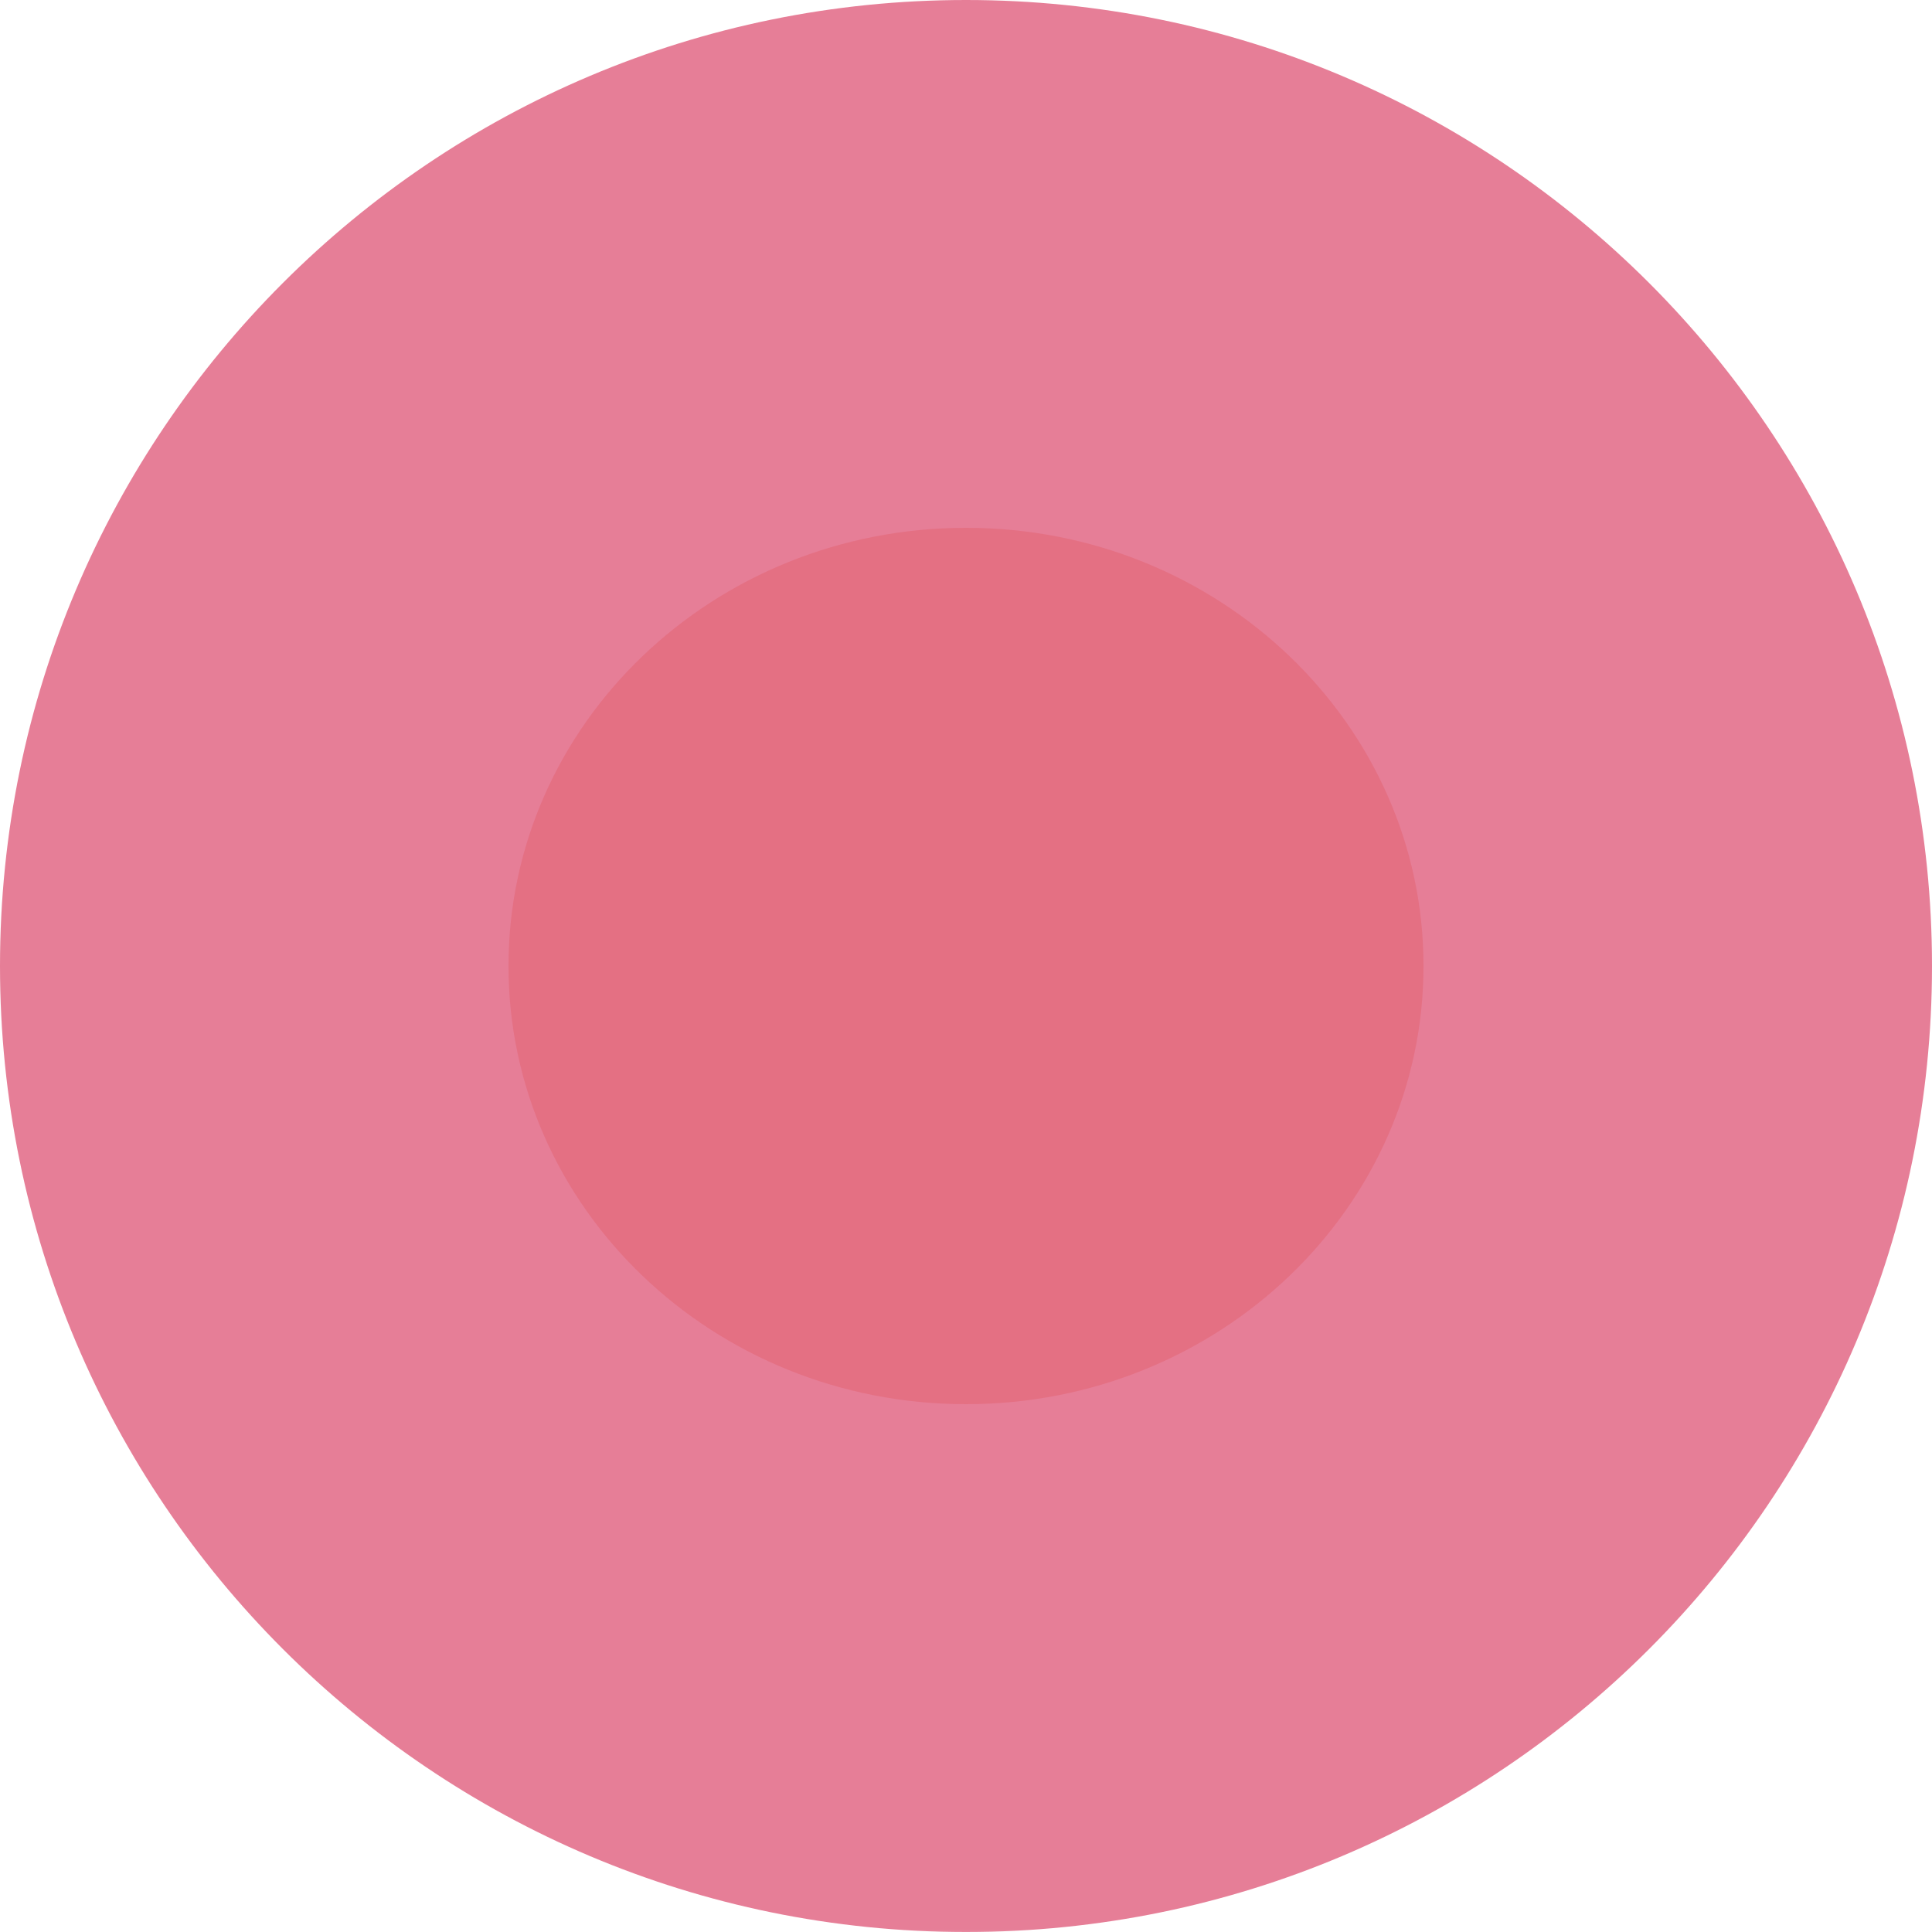 <?xml version="1.0" encoding="UTF-8"?> <svg xmlns="http://www.w3.org/2000/svg" xmlns:xlink="http://www.w3.org/1999/xlink" id="_Слой_1" viewBox="0 0 266.84 266.84"> <defs> <style>.cls-1{filter:url(#luminosity-noclip-2);}.cls-2{clip-path:url(#clippath);}.cls-3{fill:none;}.cls-3,.cls-4,.cls-5,.cls-6,.cls-7{stroke-width:0px;}.cls-8{mask:url(#mask);}.cls-9{filter:url(#luminosity-noclip);}.cls-4{fill:url(#radial-gradient);}.cls-10{clip-path:url(#clippath-1);}.cls-11{clip-path:url(#clippath-4);}.cls-12{clip-path:url(#clippath-3);}.cls-13{clip-path:url(#clippath-2);}.cls-14{clip-path:url(#clippath-5);}.cls-5{fill:url(#radial-gradient-2);}.cls-15{opacity:.24;}.cls-16{opacity:.8;}.cls-17{mask:url(#mask-1);}.cls-6{fill:#e05e7d;}.cls-7{fill:#d61116;}</style> <clipPath id="clippath"> <rect class="cls-3" width="266.84" height="266.84"></rect> </clipPath> <clipPath id="clippath-1"> <rect class="cls-3" width="266.84" height="266.84"></rect> </clipPath> <clipPath id="clippath-2"> <rect class="cls-3" x="-17" y="-13" width="300.84" height="280.84"></rect> </clipPath> <filter id="luminosity-noclip" x="-17" y="-13" width="300.84" height="280.84" color-interpolation-filters="sRGB" filterUnits="userSpaceOnUse"> <feFlood flood-color="#fff" result="bg"></feFlood> <feBlend in="SourceGraphic" in2="bg"></feBlend> </filter> <radialGradient id="radial-gradient" cx="65.68" cy="-36.79" fx="65.68" fy="-36.79" r="1" gradientTransform="translate(-8629.37 -4774.6) scale(133.42 -133.42)" gradientUnits="userSpaceOnUse"> <stop offset="0" stop-color="#fff"></stop> <stop offset=".11" stop-color="#dadada"></stop> <stop offset=".36" stop-color="#8e8e8e"></stop> <stop offset=".58" stop-color="#515151"></stop> <stop offset=".77" stop-color="#252525"></stop> <stop offset=".91" stop-color="#0a0a0a"></stop> <stop offset="1" stop-color="#000"></stop> </radialGradient> <mask id="mask" x="-17" y="-13" width="300.84" height="280.84" maskUnits="userSpaceOnUse"> <g class="cls-9"> <rect class="cls-4" x="-17" y="-13" width="300.84" height="280.84"></rect> </g> </mask> <clipPath id="clippath-3"> <rect class="cls-3" x="-9" y="-7" width="284.84" height="274.84"></rect> </clipPath> <clipPath id="clippath-4"> <rect class="cls-3" x="61.23" y="65.9" width="144.38" height="129.04"></rect> </clipPath> <filter id="luminosity-noclip-2" x="61.23" y="65.9" width="144.38" height="129.04" color-interpolation-filters="sRGB" filterUnits="userSpaceOnUse"> <feFlood flood-color="#fff" result="bg"></feFlood> <feBlend in="SourceGraphic" in2="bg"></feBlend> </filter> <radialGradient id="radial-gradient-2" cx="65.13" cy="-39.3" fx="65.13" fy="-39.3" r="1" gradientTransform="translate(-3981.86 -2349.68) scale(63.19 -63.19)" xlink:href="#radial-gradient"></radialGradient> <mask id="mask-1" x="61.23" y="65.9" width="144.38" height="129.04" maskUnits="userSpaceOnUse"> <g class="cls-1"> <rect class="cls-5" x="61.23" y="65.9" width="144.38" height="129.04"></rect> </g> </mask> <clipPath id="clippath-5"> <rect class="cls-3" x="61.23" y="65.9" width="144.38" height="129.04"></rect> </clipPath> </defs> <g class="cls-2"> <g class="cls-10"> <g class="cls-16"> <g class="cls-13"> <g class="cls-8"> <g class="cls-12"> <path class="cls-6" d="m133.42,266.84c73.69,0,133.42-59.73,133.42-133.42S207.11,0,133.42,0,0,59.73,0,133.42s59.73,133.42,133.42,133.42"></path> </g> </g> <g class="cls-15"> <g class="cls-11"> <g class="cls-17"> <g class="cls-14"> <path class="cls-7" d="m133.42,193.94c34.9,0,63.19-27.1,63.19-60.52s-28.29-60.52-63.19-60.52-63.19,27.1-63.19,60.52,28.29,60.52,63.19,60.52"></path> </g> </g> </g> </g> </g> </g> </g> </g> </svg> 